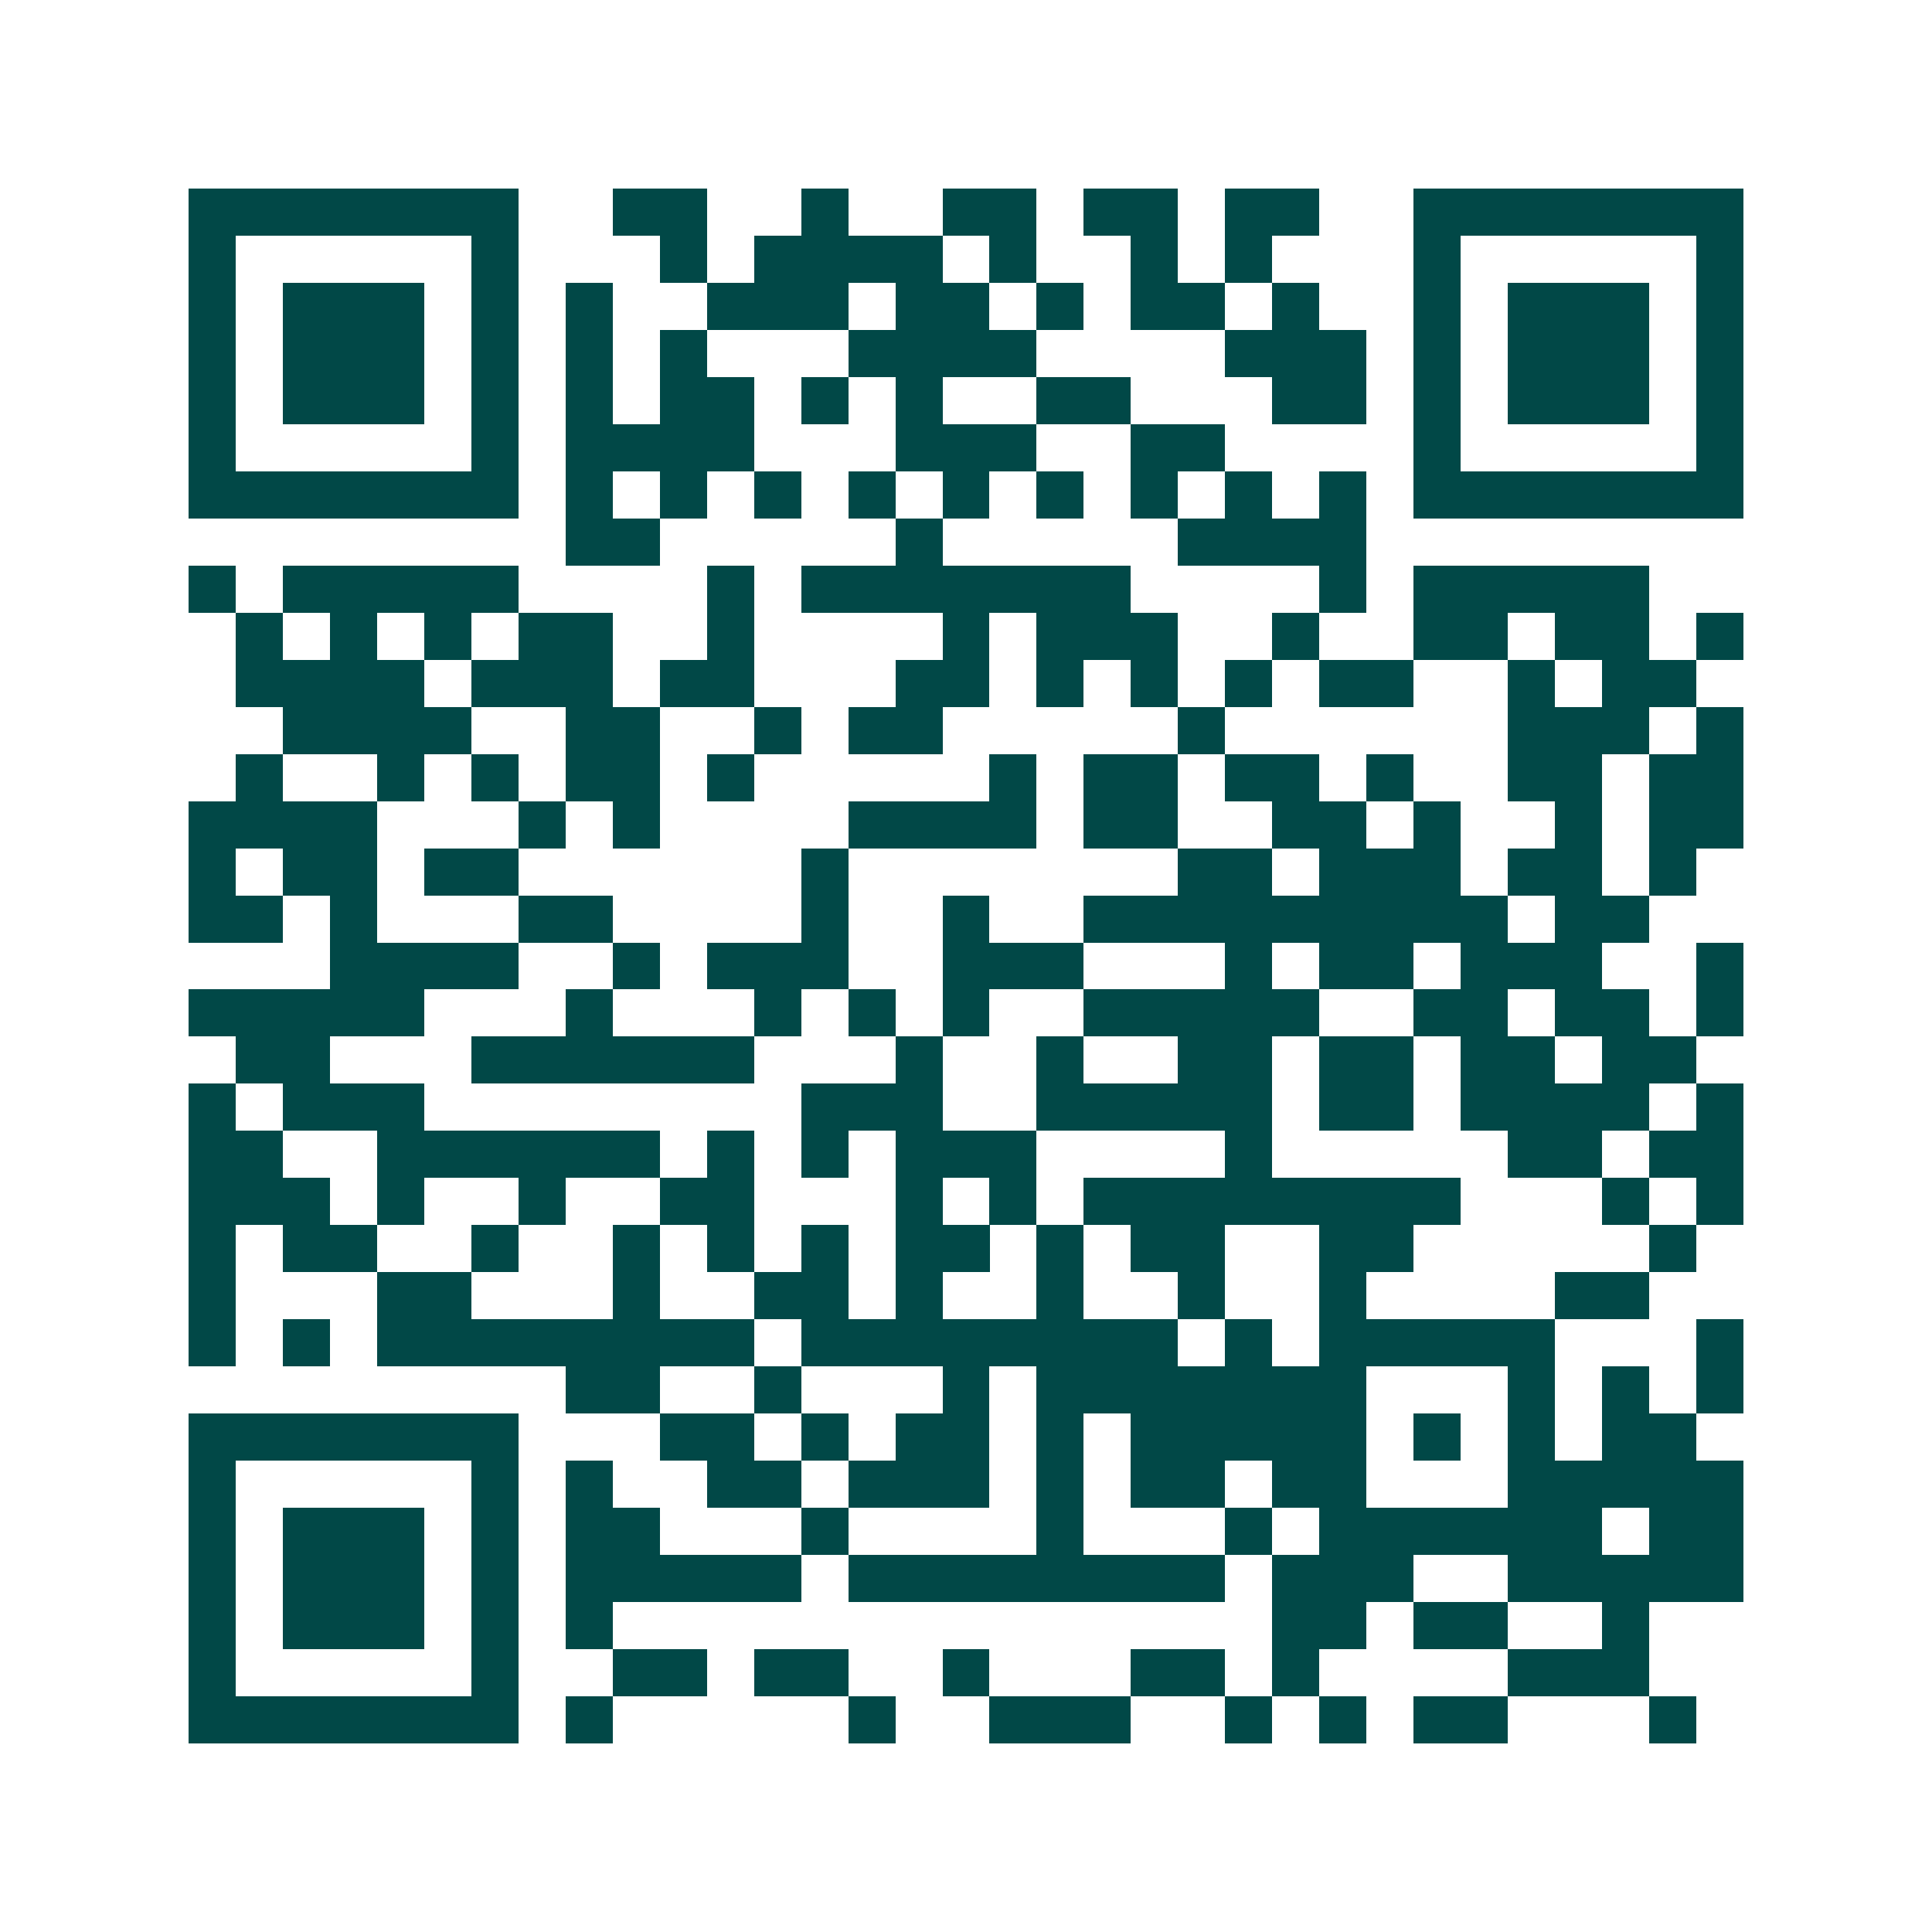 <svg xmlns="http://www.w3.org/2000/svg" width="200" height="200" viewBox="0 0 41 41" shape-rendering="crispEdges"><path fill="#ffffff" d="M0 0h41v41H0z"/><path stroke="#014847" d="M4 4.5h7m2 0h2m2 0h1m2 0h2m1 0h2m1 0h2m2 0h7M4 5.5h1m5 0h1m3 0h1m1 0h4m1 0h1m2 0h1m1 0h1m3 0h1m5 0h1M4 6.5h1m1 0h3m1 0h1m1 0h1m2 0h3m1 0h2m1 0h1m1 0h2m1 0h1m2 0h1m1 0h3m1 0h1M4 7.5h1m1 0h3m1 0h1m1 0h1m1 0h1m3 0h4m4 0h3m1 0h1m1 0h3m1 0h1M4 8.5h1m1 0h3m1 0h1m1 0h1m1 0h2m1 0h1m1 0h1m2 0h2m3 0h2m1 0h1m1 0h3m1 0h1M4 9.5h1m5 0h1m1 0h4m3 0h3m2 0h2m4 0h1m5 0h1M4 10.5h7m1 0h1m1 0h1m1 0h1m1 0h1m1 0h1m1 0h1m1 0h1m1 0h1m1 0h1m1 0h7M12 11.5h2m5 0h1m5 0h4M4 12.5h1m1 0h5m4 0h1m1 0h7m4 0h1m1 0h5M5 13.5h1m1 0h1m1 0h1m1 0h2m2 0h1m4 0h1m1 0h3m2 0h1m2 0h2m1 0h2m1 0h1M5 14.5h4m1 0h3m1 0h2m3 0h2m1 0h1m1 0h1m1 0h1m1 0h2m2 0h1m1 0h2M6 15.5h4m2 0h2m2 0h1m1 0h2m5 0h1m6 0h3m1 0h1M5 16.5h1m2 0h1m1 0h1m1 0h2m1 0h1m5 0h1m1 0h2m1 0h2m1 0h1m2 0h2m1 0h2M4 17.5h4m3 0h1m1 0h1m4 0h4m1 0h2m2 0h2m1 0h1m2 0h1m1 0h2M4 18.5h1m1 0h2m1 0h2m6 0h1m7 0h2m1 0h3m1 0h2m1 0h1M4 19.5h2m1 0h1m3 0h2m4 0h1m2 0h1m2 0h9m1 0h2M7 20.5h4m2 0h1m1 0h3m2 0h3m3 0h1m1 0h2m1 0h3m2 0h1M4 21.5h5m3 0h1m3 0h1m1 0h1m1 0h1m2 0h5m2 0h2m1 0h2m1 0h1M5 22.5h2m3 0h6m3 0h1m2 0h1m2 0h2m1 0h2m1 0h2m1 0h2M4 23.5h1m1 0h3m8 0h3m2 0h5m1 0h2m1 0h4m1 0h1M4 24.5h2m2 0h6m1 0h1m1 0h1m1 0h3m4 0h1m5 0h2m1 0h2M4 25.5h3m1 0h1m2 0h1m2 0h2m3 0h1m1 0h1m1 0h8m3 0h1m1 0h1M4 26.5h1m1 0h2m2 0h1m2 0h1m1 0h1m1 0h1m1 0h2m1 0h1m1 0h2m2 0h2m5 0h1M4 27.5h1m3 0h2m3 0h1m2 0h2m1 0h1m2 0h1m2 0h1m2 0h1m4 0h2M4 28.5h1m1 0h1m1 0h8m1 0h8m1 0h1m1 0h5m3 0h1M12 29.5h2m2 0h1m3 0h1m1 0h7m3 0h1m1 0h1m1 0h1M4 30.5h7m3 0h2m1 0h1m1 0h2m1 0h1m1 0h5m1 0h1m1 0h1m1 0h2M4 31.5h1m5 0h1m1 0h1m2 0h2m1 0h3m1 0h1m1 0h2m1 0h2m3 0h5M4 32.5h1m1 0h3m1 0h1m1 0h2m3 0h1m4 0h1m3 0h1m1 0h6m1 0h2M4 33.5h1m1 0h3m1 0h1m1 0h5m1 0h8m1 0h3m2 0h5M4 34.5h1m1 0h3m1 0h1m1 0h1m14 0h2m1 0h2m2 0h1M4 35.5h1m5 0h1m2 0h2m1 0h2m2 0h1m3 0h2m1 0h1m4 0h3M4 36.5h7m1 0h1m5 0h1m2 0h3m2 0h1m1 0h1m1 0h2m3 0h1"/></svg>
